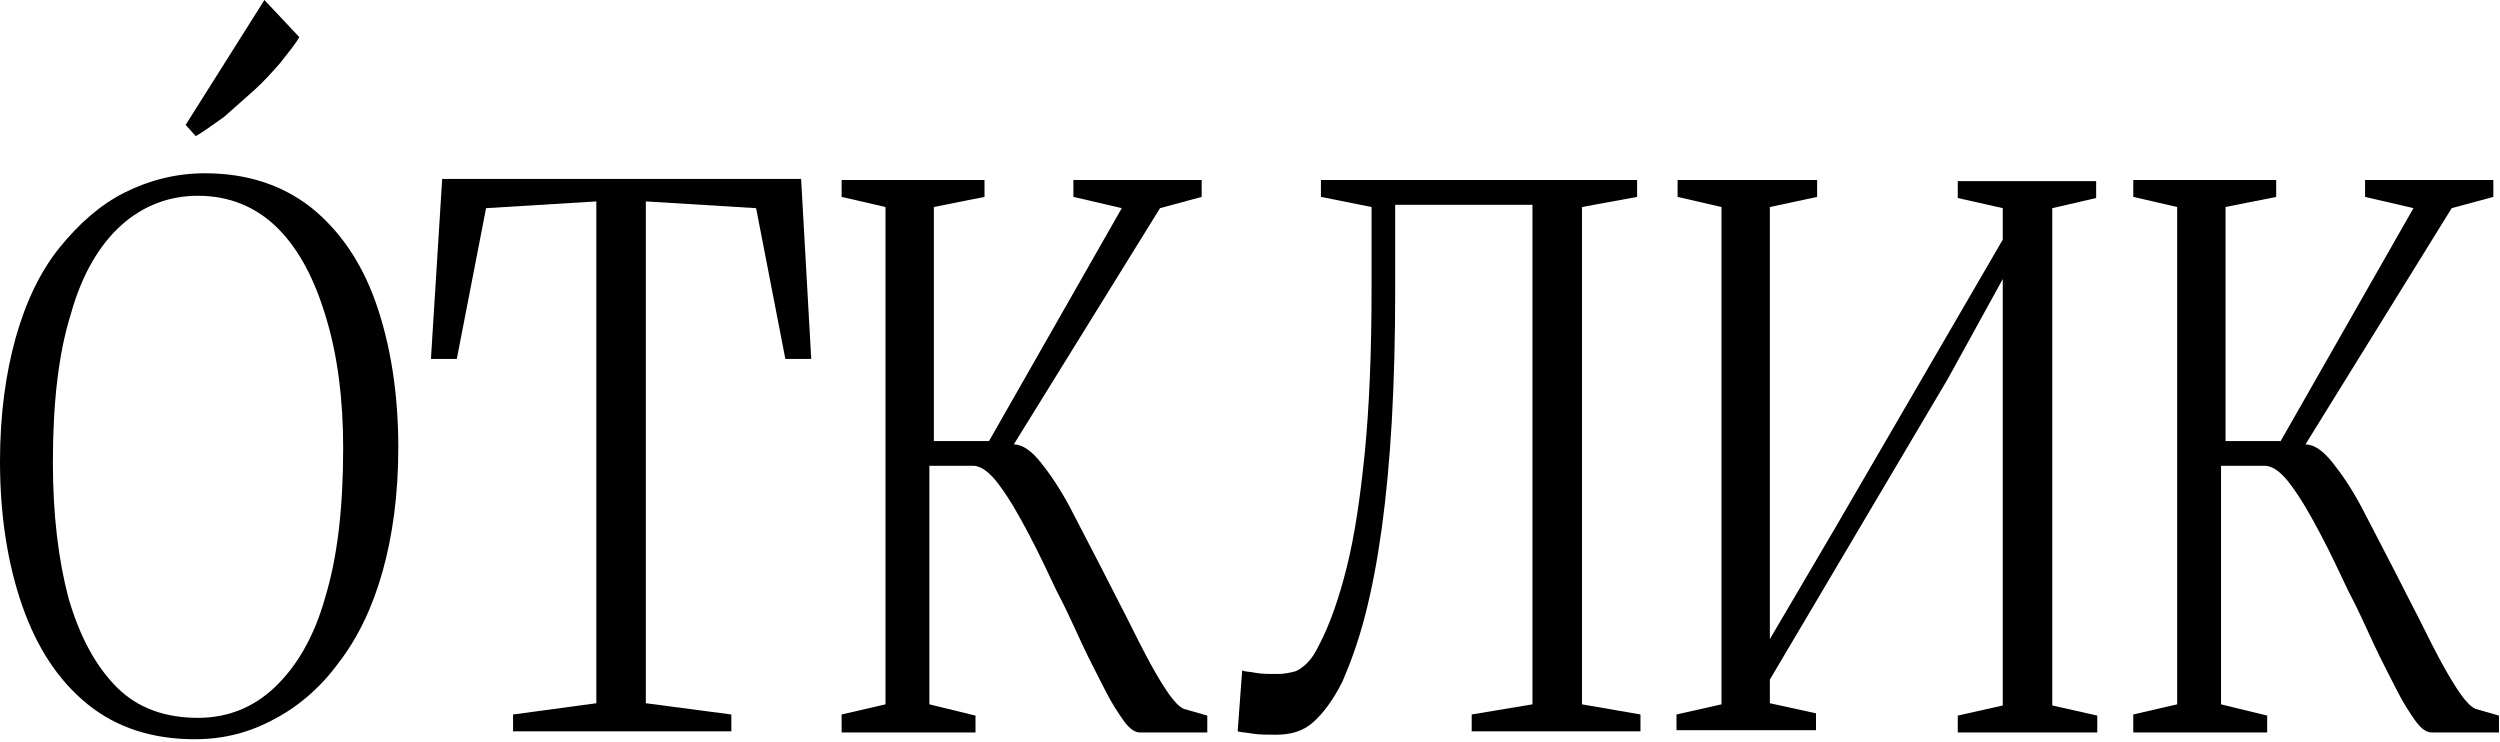 <?xml version="1.0" encoding="UTF-8"?> <svg xmlns="http://www.w3.org/2000/svg" width="532" height="158" viewBox="0 0 532 158" fill="none"><path d="M41.422 157.307C32.563 157.307 24.901 154.912 18.675 149.884C12.45 144.856 7.901 137.913 4.789 129.054C1.676 120.195 0 109.899 0 98.167C0 88.35 1.197 79.491 3.352 71.83C5.507 64.168 8.619 57.703 12.69 52.675C16.76 47.647 21.309 43.577 26.577 40.943C31.844 38.309 37.591 36.873 43.577 36.873C52.435 36.873 59.858 39.267 66.083 44.056C72.069 48.844 76.857 55.548 79.97 64.407C83.083 73.266 84.759 83.562 84.759 95.294C84.759 105.111 83.562 113.97 81.407 121.631C79.252 129.293 76.139 135.758 72.069 141.025C68.238 146.293 63.449 150.363 58.421 152.997C53.154 155.87 47.647 157.307 41.422 157.307ZM42.14 152.758C48.365 152.758 53.872 150.603 58.421 146.293C62.97 141.983 66.801 135.758 69.196 127.138C71.829 118.519 73.027 107.984 73.027 95.294C73.027 84.998 71.83 75.66 69.435 67.759C67.041 59.619 63.689 53.154 59.14 48.605C54.59 44.056 48.844 41.661 42.14 41.661C35.915 41.661 30.408 43.816 25.858 47.886C21.309 51.957 17.478 58.182 15.084 66.802C12.45 75.182 11.253 85.717 11.253 98.406C11.253 109.66 12.45 119.237 14.605 127.378C17 135.518 20.352 141.744 24.901 146.293C29.45 150.842 35.436 152.758 42.14 152.758ZM41.661 28.971L39.506 26.577L56.267 0L63.689 7.901C62.731 9.577 61.294 11.253 59.618 13.408C57.942 15.324 56.027 17.479 53.872 19.394C51.717 21.309 49.562 23.225 47.647 24.901C45.252 26.577 43.337 28.014 41.661 28.971Z" fill="black"></path><path d="M126.899 149.648V42.861L103.435 44.297L97.21 76.381H91.703L94.097 38.072H170.476L172.631 76.381H167.124L160.899 44.297L137.434 42.861V149.648L155.631 152.042V155.633H109.181V152.042L126.899 149.648Z" fill="black"></path><path d="M179.096 155.63V152.039L188.434 149.884V44.055L179.096 41.9V38.309H209.504V41.9L198.729 44.055V93.857H210.461L238.714 44.294L228.419 41.9V38.309H255.714V41.9L246.855 44.294L215.729 94.575C217.644 94.575 219.56 96.012 221.475 98.406C223.391 100.8 225.546 103.913 227.701 107.983C229.855 112.054 232.01 116.363 234.404 120.913C236.32 124.744 238.235 128.335 239.911 131.687C241.588 135.039 243.264 138.391 244.7 141.025C246.137 143.659 247.573 146.053 248.77 147.729C249.968 149.405 250.925 150.363 251.883 150.842L256.911 152.278V155.87H242.545C241.587 155.87 240.39 155.151 239.193 153.475C237.996 151.799 236.559 149.644 235.123 146.771C233.686 143.898 232.01 140.785 230.334 137.194C228.658 133.603 226.982 129.772 224.827 125.701C222.912 121.631 220.996 117.561 218.841 113.49C216.686 109.42 214.771 106.068 212.616 103.195C210.701 100.561 208.785 99.124 207.109 99.124H197.772V149.884L207.588 152.278V155.87H179.096V155.63Z" fill="black"></path><path d="M271.516 156.349C269.6 156.349 267.925 156.349 266.488 156.109C265.291 155.87 264.094 155.87 263.375 155.63L264.333 142.701C265.051 142.94 266.009 142.94 267.206 143.18C268.404 143.419 269.84 143.419 271.995 143.419C273.192 143.419 274.389 143.18 275.347 142.94C276.305 142.701 277.262 141.983 278.22 141.025C279.178 140.067 279.896 138.87 280.614 137.433C283.009 132.884 284.924 127.377 286.6 120.673C288.276 113.969 289.473 105.828 290.431 96.251C291.389 86.434 291.868 74.942 291.868 61.294V44.055L281.093 41.9V38.309H348.374V41.9L336.642 44.055V149.884L349.092 152.039V155.63H313.177V152.039L326.107 149.884V43.576H296.896V62.012C296.896 71.829 296.656 80.927 296.178 89.547C295.699 97.927 294.98 105.589 294.023 112.533C293.065 119.476 291.868 125.701 290.431 131.208C288.995 136.715 287.319 141.264 285.642 145.095C283.727 148.926 281.572 151.799 279.417 153.715C277.262 155.63 274.629 156.349 271.516 156.349Z" fill="black"></path><path d="M356.754 155.63V152.039L366.331 149.884V44.055L356.993 41.9V38.309H386.683V41.9L376.627 44.055V135.997L390.274 112.772L426.189 50.998V44.294L416.612 42.139V38.548H446.062V42.139L436.724 44.294V150.123L446.301 152.278V155.87H416.612V152.278L426.189 150.123V59.379L414.457 80.688L376.627 144.616V149.644L386.443 151.799V155.391H356.754V155.63Z" fill="black"></path><path d="M453.963 155.63V152.039L463.301 149.884V44.055L453.963 41.9V38.309H484.371V41.9L473.596 44.055V93.857H485.328L513.582 44.294L503.286 41.9V38.309H530.581V41.9L521.722 44.294L490.596 94.575C492.511 94.575 494.427 96.012 496.342 98.406C498.258 100.8 500.413 103.913 502.567 107.983C504.722 112.054 506.877 116.363 509.272 120.913C511.187 124.744 513.103 128.335 514.779 131.687C516.455 135.039 518.131 138.391 519.567 141.025C521.004 143.659 522.44 146.053 523.638 147.729C524.835 149.405 525.793 150.363 526.75 150.842L531.778 152.278V155.87H517.412C516.455 155.87 515.257 155.151 514.06 153.475C512.863 151.799 511.427 149.644 509.99 146.771C508.553 143.898 506.877 140.785 505.201 137.194C503.525 133.603 501.849 129.772 499.694 125.701C497.779 121.631 495.863 117.561 493.709 113.49C491.554 109.42 489.638 106.068 487.483 103.195C485.568 100.561 483.652 99.124 481.976 99.124H472.638V149.884L482.455 152.278V155.87H453.963V155.63Z" fill="black"></path></svg> 